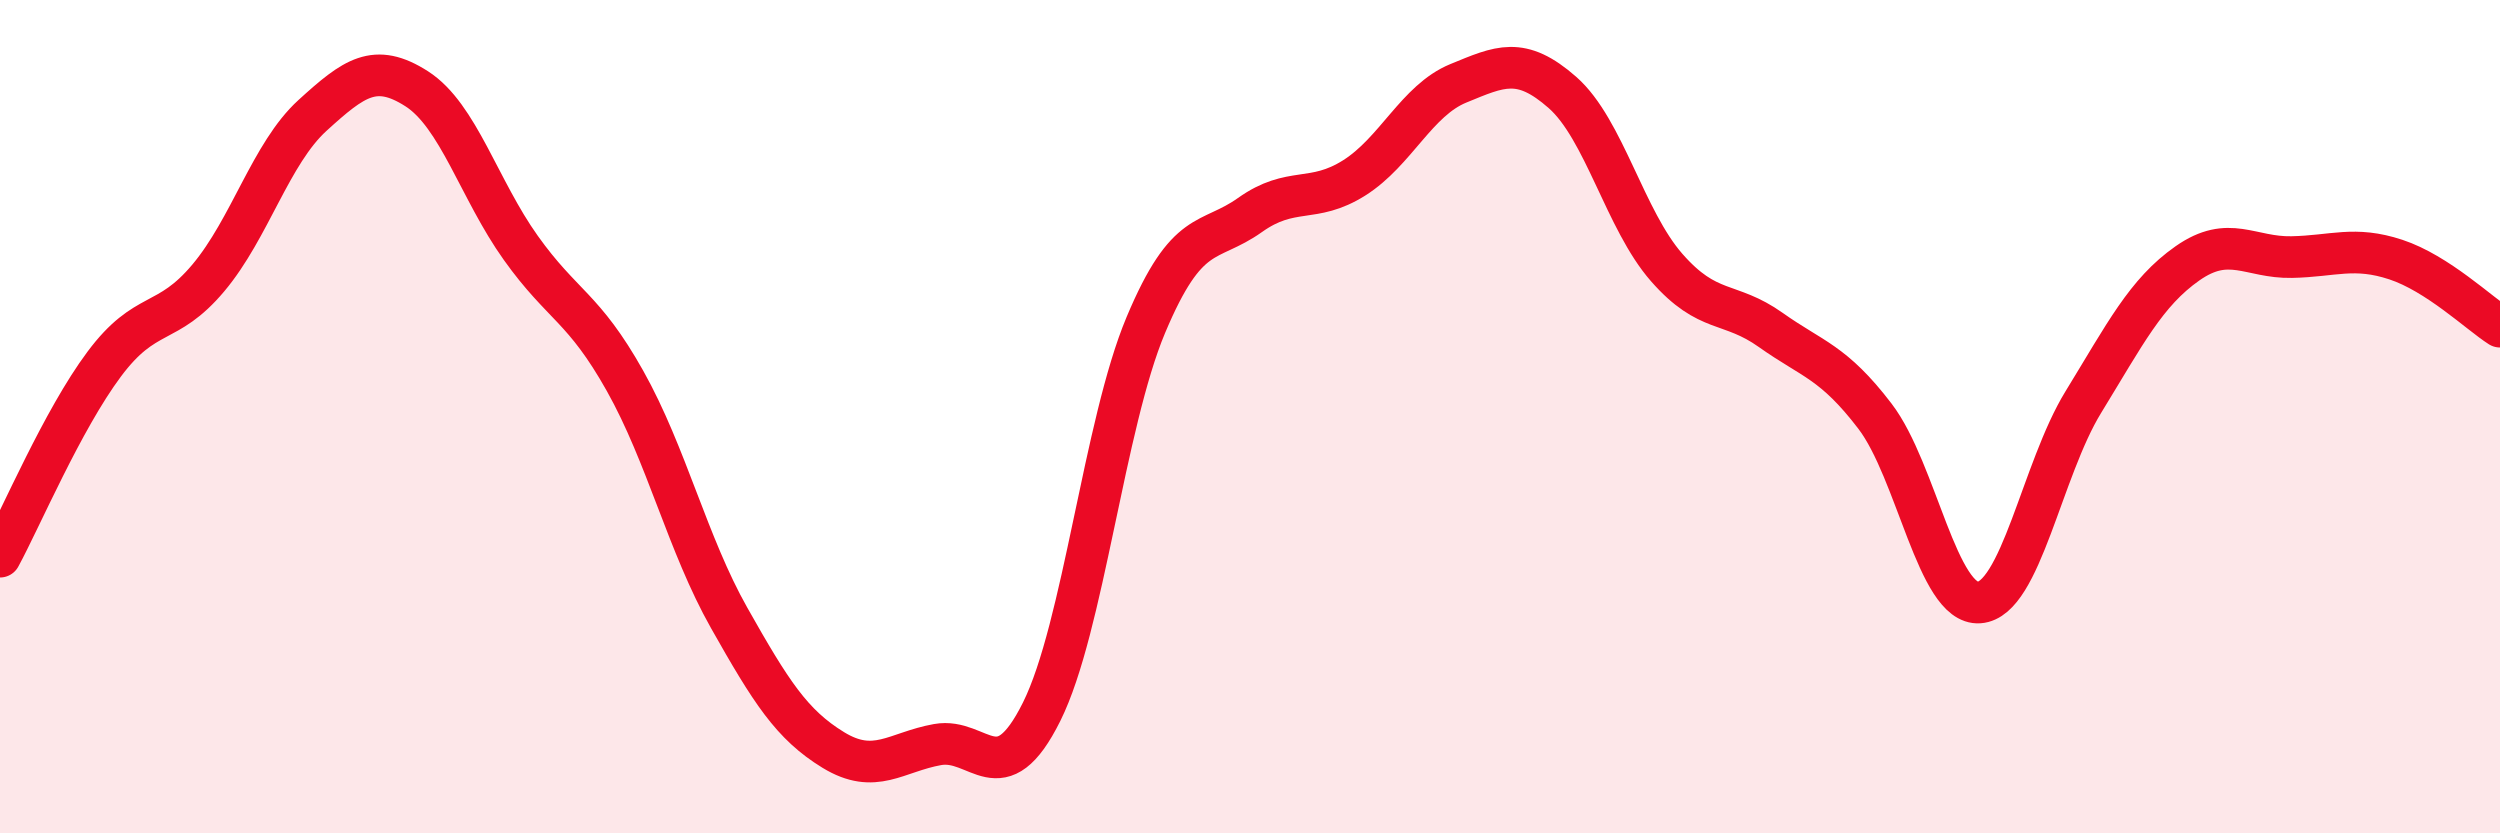 
    <svg width="60" height="20" viewBox="0 0 60 20" xmlns="http://www.w3.org/2000/svg">
      <path
        d="M 0,13.36 C 0.5,12.44 1.5,10.08 2.5,8.74 C 3.5,7.4 4,7.86 5,6.67 C 6,5.48 6.5,3.68 7.5,2.77 C 8.5,1.86 9,1.49 10,2.13 C 11,2.77 11.5,4.55 12.5,5.95 C 13.5,7.35 14,7.36 15,9.14 C 16,10.92 16.5,13.06 17.5,14.83 C 18.5,16.6 19,17.39 20,18 C 21,18.61 21.5,18.05 22.5,17.87 C 23.5,17.69 24,19.09 25,17.08 C 26,15.07 26.5,10.18 27.5,7.8 C 28.5,5.42 29,5.87 30,5.16 C 31,4.45 31.5,4.9 32.5,4.27 C 33.5,3.64 34,2.41 35,2 C 36,1.59 36.5,1.34 37.5,2.22 C 38.5,3.1 39,5.28 40,6.42 C 41,7.56 41.5,7.21 42.5,7.92 C 43.5,8.63 44,8.68 45,9.99 C 46,11.3 46.5,14.53 47.5,14.46 C 48.5,14.39 49,11.28 50,9.65 C 51,8.02 51.5,7.02 52.5,6.32 C 53.5,5.62 54,6.19 55,6.17 C 56,6.15 56.5,5.9 57.5,6.23 C 58.5,6.56 59.5,7.52 60,7.84L60 20L0 20Z"
        fill="#EB0A25"
        opacity="0.1"
        stroke-linecap="round"
        stroke-linejoin="round"
      />
      <path
        d="M 0,13.36 C 0.5,12.44 1.5,10.08 2.5,8.74 C 3.5,7.4 4,7.86 5,6.67 C 6,5.48 6.5,3.68 7.5,2.77 C 8.5,1.86 9,1.49 10,2.13 C 11,2.77 11.5,4.55 12.5,5.95 C 13.5,7.35 14,7.36 15,9.14 C 16,10.92 16.5,13.06 17.5,14.83 C 18.5,16.6 19,17.39 20,18 C 21,18.61 21.5,18.05 22.5,17.87 C 23.5,17.69 24,19.09 25,17.08 C 26,15.07 26.5,10.18 27.5,7.8 C 28.5,5.42 29,5.87 30,5.16 C 31,4.45 31.5,4.9 32.5,4.27 C 33.5,3.64 34,2.41 35,2 C 36,1.59 36.5,1.34 37.5,2.22 C 38.5,3.1 39,5.28 40,6.42 C 41,7.56 41.5,7.21 42.5,7.92 C 43.5,8.63 44,8.68 45,9.99 C 46,11.3 46.5,14.53 47.5,14.46 C 48.5,14.39 49,11.28 50,9.65 C 51,8.02 51.5,7.02 52.5,6.32 C 53.5,5.62 54,6.19 55,6.17 C 56,6.15 56.5,5.9 57.5,6.23 C 58.5,6.56 59.5,7.52 60,7.84"
        stroke="#EB0A25"
        stroke-width="1"
        fill="none"
        stroke-linecap="round"
        stroke-linejoin="round"
      />
    </svg>
  